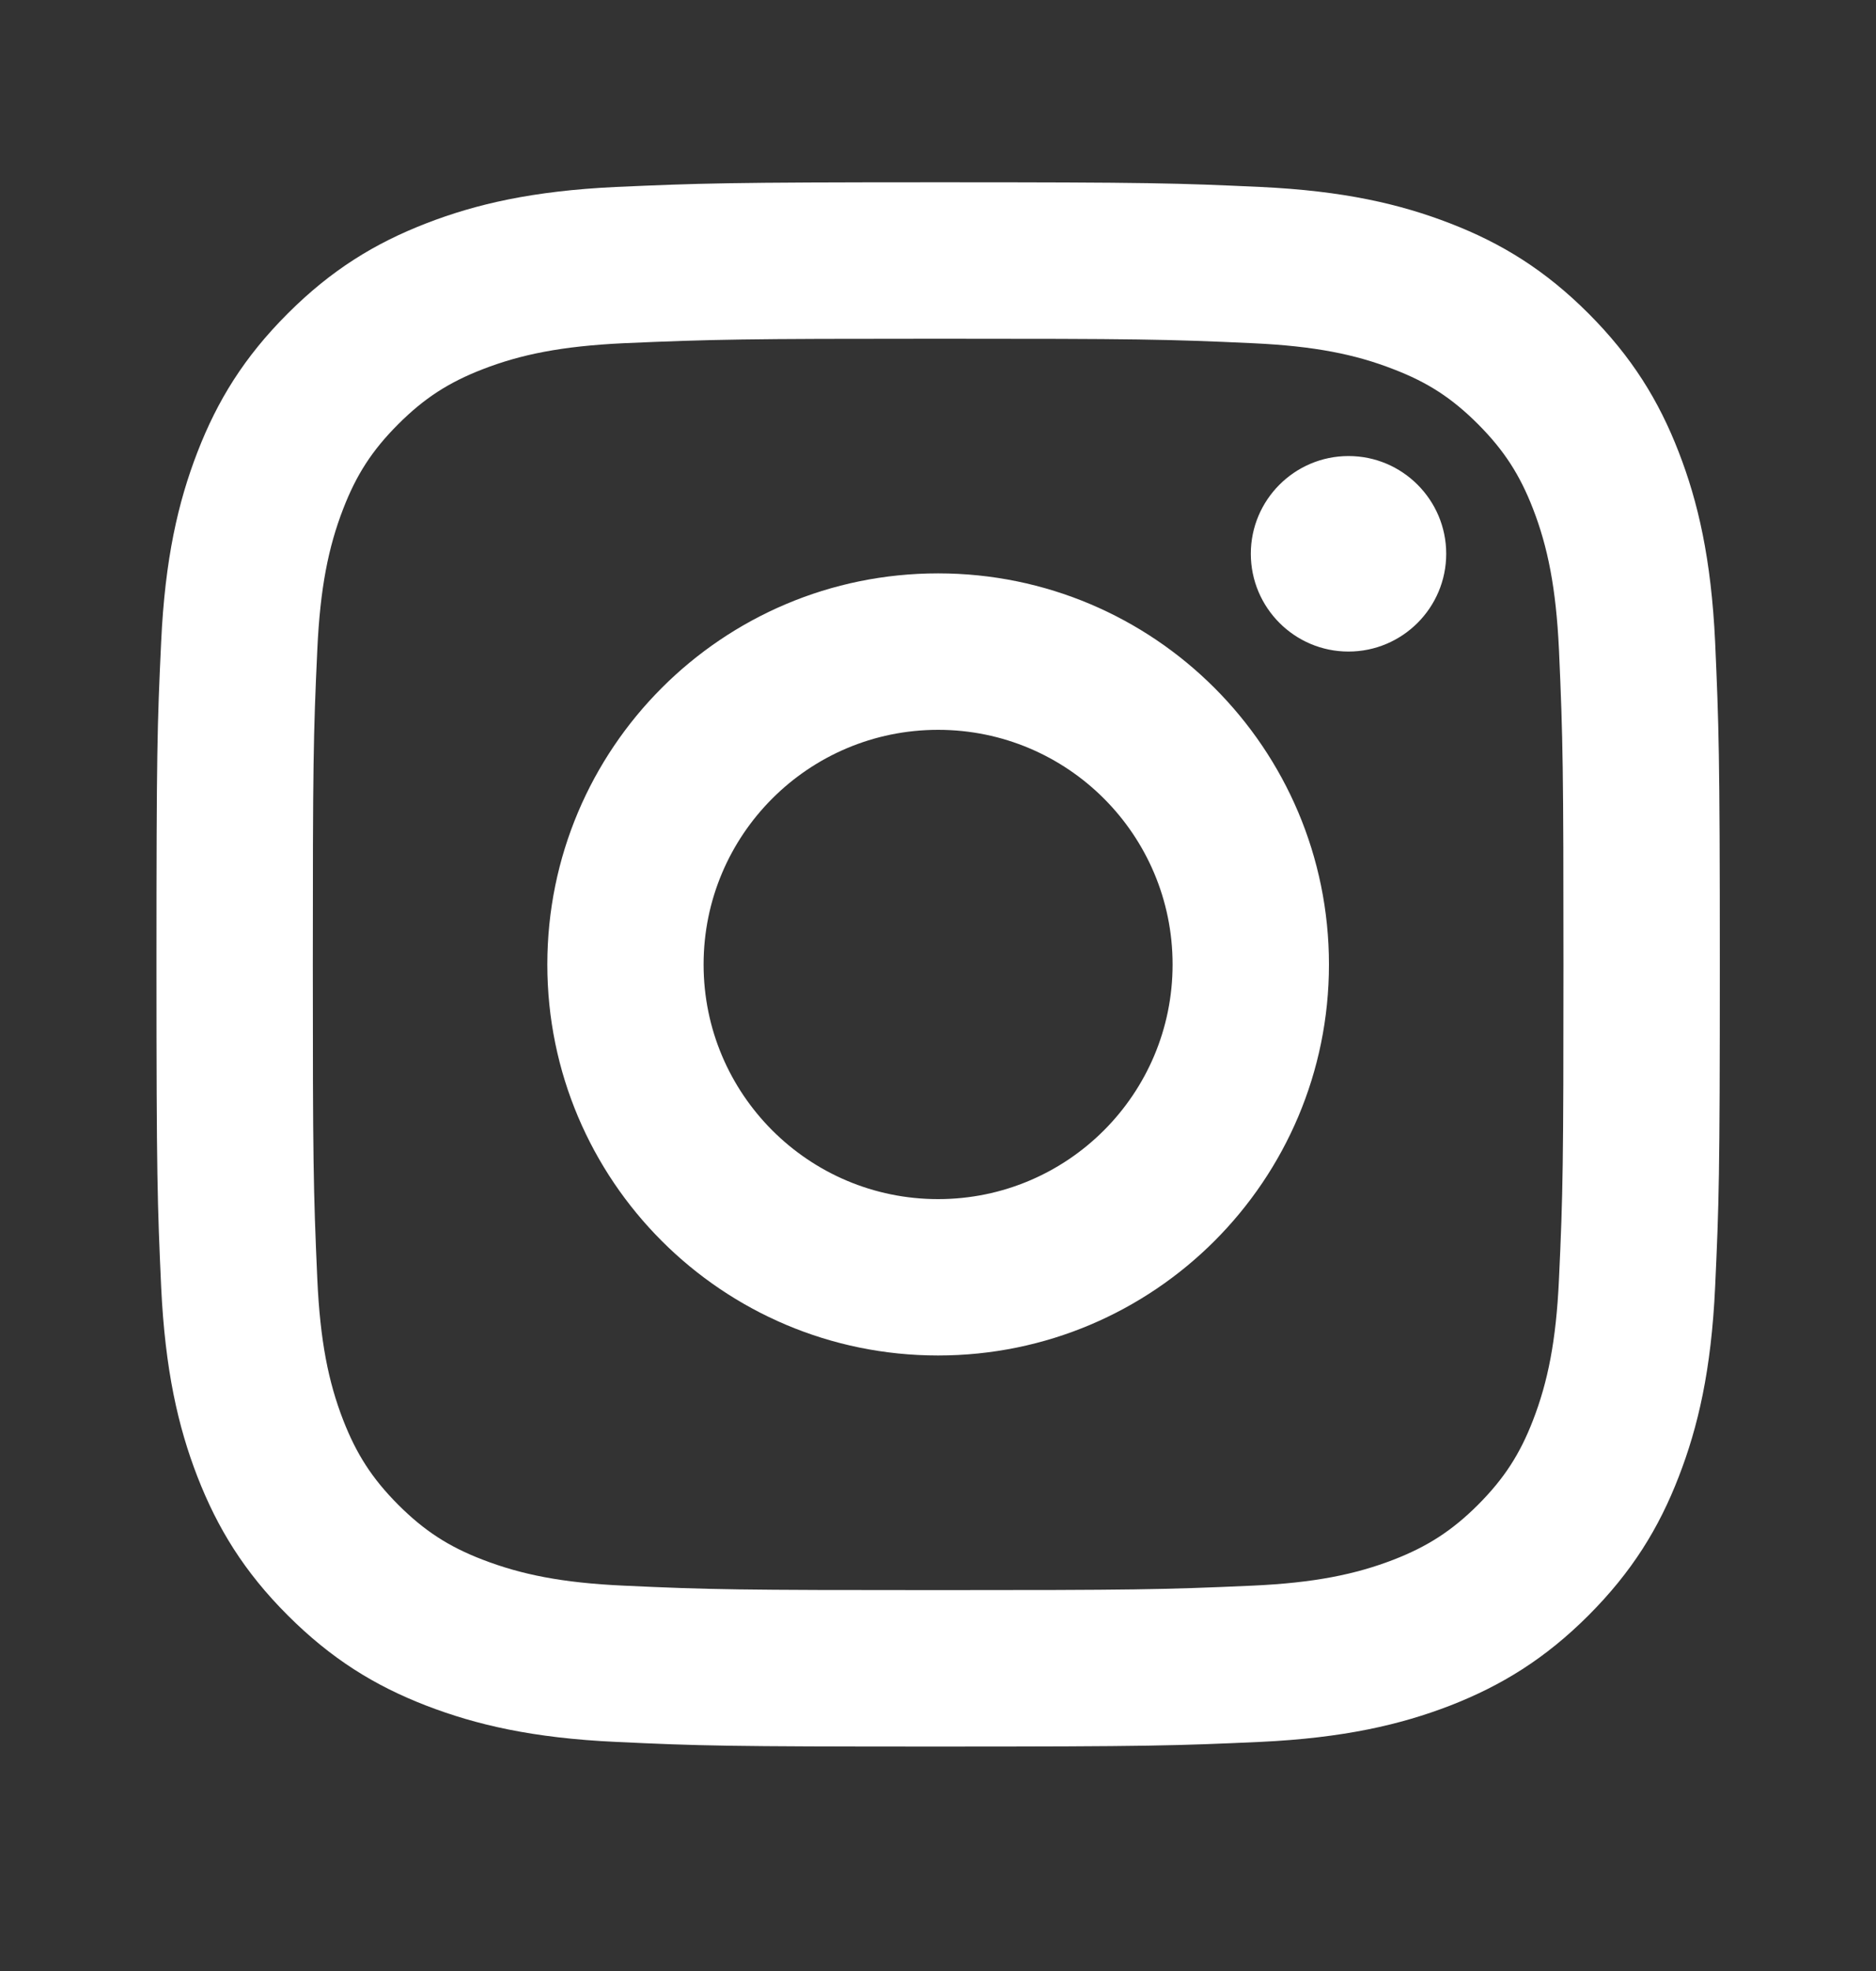 <svg width="20" height="21" viewBox="0 0 20 21" fill="none" xmlns="http://www.w3.org/2000/svg">
<rect x="0" y="0" width="20" height="21" fill="#333333" stroke="none"/>
<path d="M10.001 7.776C8.62 7.776 7.501 8.895 7.501 10.276C7.501 11.657 8.621 12.776 10.001 12.776C11.382 12.776 12.501 11.656 12.501 10.276C12.501 8.895 11.382 7.776 10.001 7.776ZM10.001 6.109C12.302 6.109 14.168 7.973 14.168 10.276C14.168 12.576 12.304 14.442 10.001 14.442C7.701 14.442 5.835 12.578 5.835 10.276C5.835 7.975 7.699 6.109 10.001 6.109ZM15.418 5.9C15.418 6.475 14.951 6.942 14.376 6.942C13.801 6.942 13.335 6.474 13.335 5.9C13.335 5.326 13.802 4.859 14.376 4.859C14.95 4.858 15.418 5.326 15.418 5.9ZM10.001 3.609C7.939 3.609 7.603 3.615 6.644 3.657C5.991 3.688 5.553 3.776 5.146 3.934C4.784 4.074 4.523 4.242 4.245 4.52C3.966 4.799 3.799 5.059 3.659 5.421C3.501 5.828 3.413 6.266 3.383 6.918C3.34 7.838 3.335 8.16 3.335 10.276C3.335 12.338 3.34 12.674 3.383 13.633C3.413 14.286 3.501 14.725 3.659 15.131C3.8 15.493 3.968 15.754 4.244 16.031C4.524 16.311 4.785 16.479 5.144 16.617C5.556 16.776 5.993 16.864 6.644 16.894C7.564 16.937 7.886 16.942 10.001 16.942C12.063 16.942 12.399 16.937 13.358 16.894C14.01 16.864 14.449 16.775 14.856 16.618C15.217 16.478 15.48 16.309 15.757 16.033C16.037 15.752 16.204 15.492 16.343 15.133C16.502 14.722 16.59 14.284 16.62 13.633C16.663 12.713 16.668 12.392 16.668 10.276C16.668 8.214 16.663 7.878 16.62 6.919C16.589 6.267 16.501 5.827 16.343 5.42C16.203 5.059 16.035 4.798 15.758 4.52C15.478 4.24 15.219 4.073 14.856 3.934C14.449 3.775 14.011 3.687 13.359 3.657C12.439 3.614 12.117 3.609 10.001 3.609ZM10.001 1.942C12.265 1.942 12.548 1.951 13.437 1.992C14.323 2.033 14.928 2.174 15.46 2.38C16.009 2.592 16.473 2.878 16.936 3.341C17.398 3.804 17.685 4.269 17.897 4.817C18.103 5.348 18.243 5.953 18.285 6.84C18.324 7.729 18.335 8.012 18.335 10.276C18.335 12.54 18.326 12.822 18.285 13.711C18.244 14.598 18.103 15.203 17.897 15.734C17.685 16.283 17.398 16.747 16.936 17.21C16.473 17.673 16.007 17.959 15.46 18.172C14.928 18.377 14.323 18.517 13.437 18.559C12.548 18.599 12.265 18.609 10.001 18.609C7.737 18.609 7.455 18.601 6.566 18.559C5.679 18.518 5.075 18.377 4.543 18.172C3.994 17.96 3.53 17.673 3.067 17.21C2.603 16.747 2.318 16.281 2.105 15.734C1.899 15.203 1.76 14.598 1.718 13.711C1.678 12.822 1.668 12.54 1.668 10.276C1.668 8.012 1.676 7.729 1.718 6.84C1.759 5.953 1.899 5.349 2.105 4.817C2.317 4.269 2.603 3.804 3.067 3.341C3.53 2.878 3.995 2.592 4.543 2.38C5.074 2.174 5.678 2.034 6.566 1.992C7.455 1.953 7.737 1.942 10.001 1.942Z" fill="white"/>
</svg>
